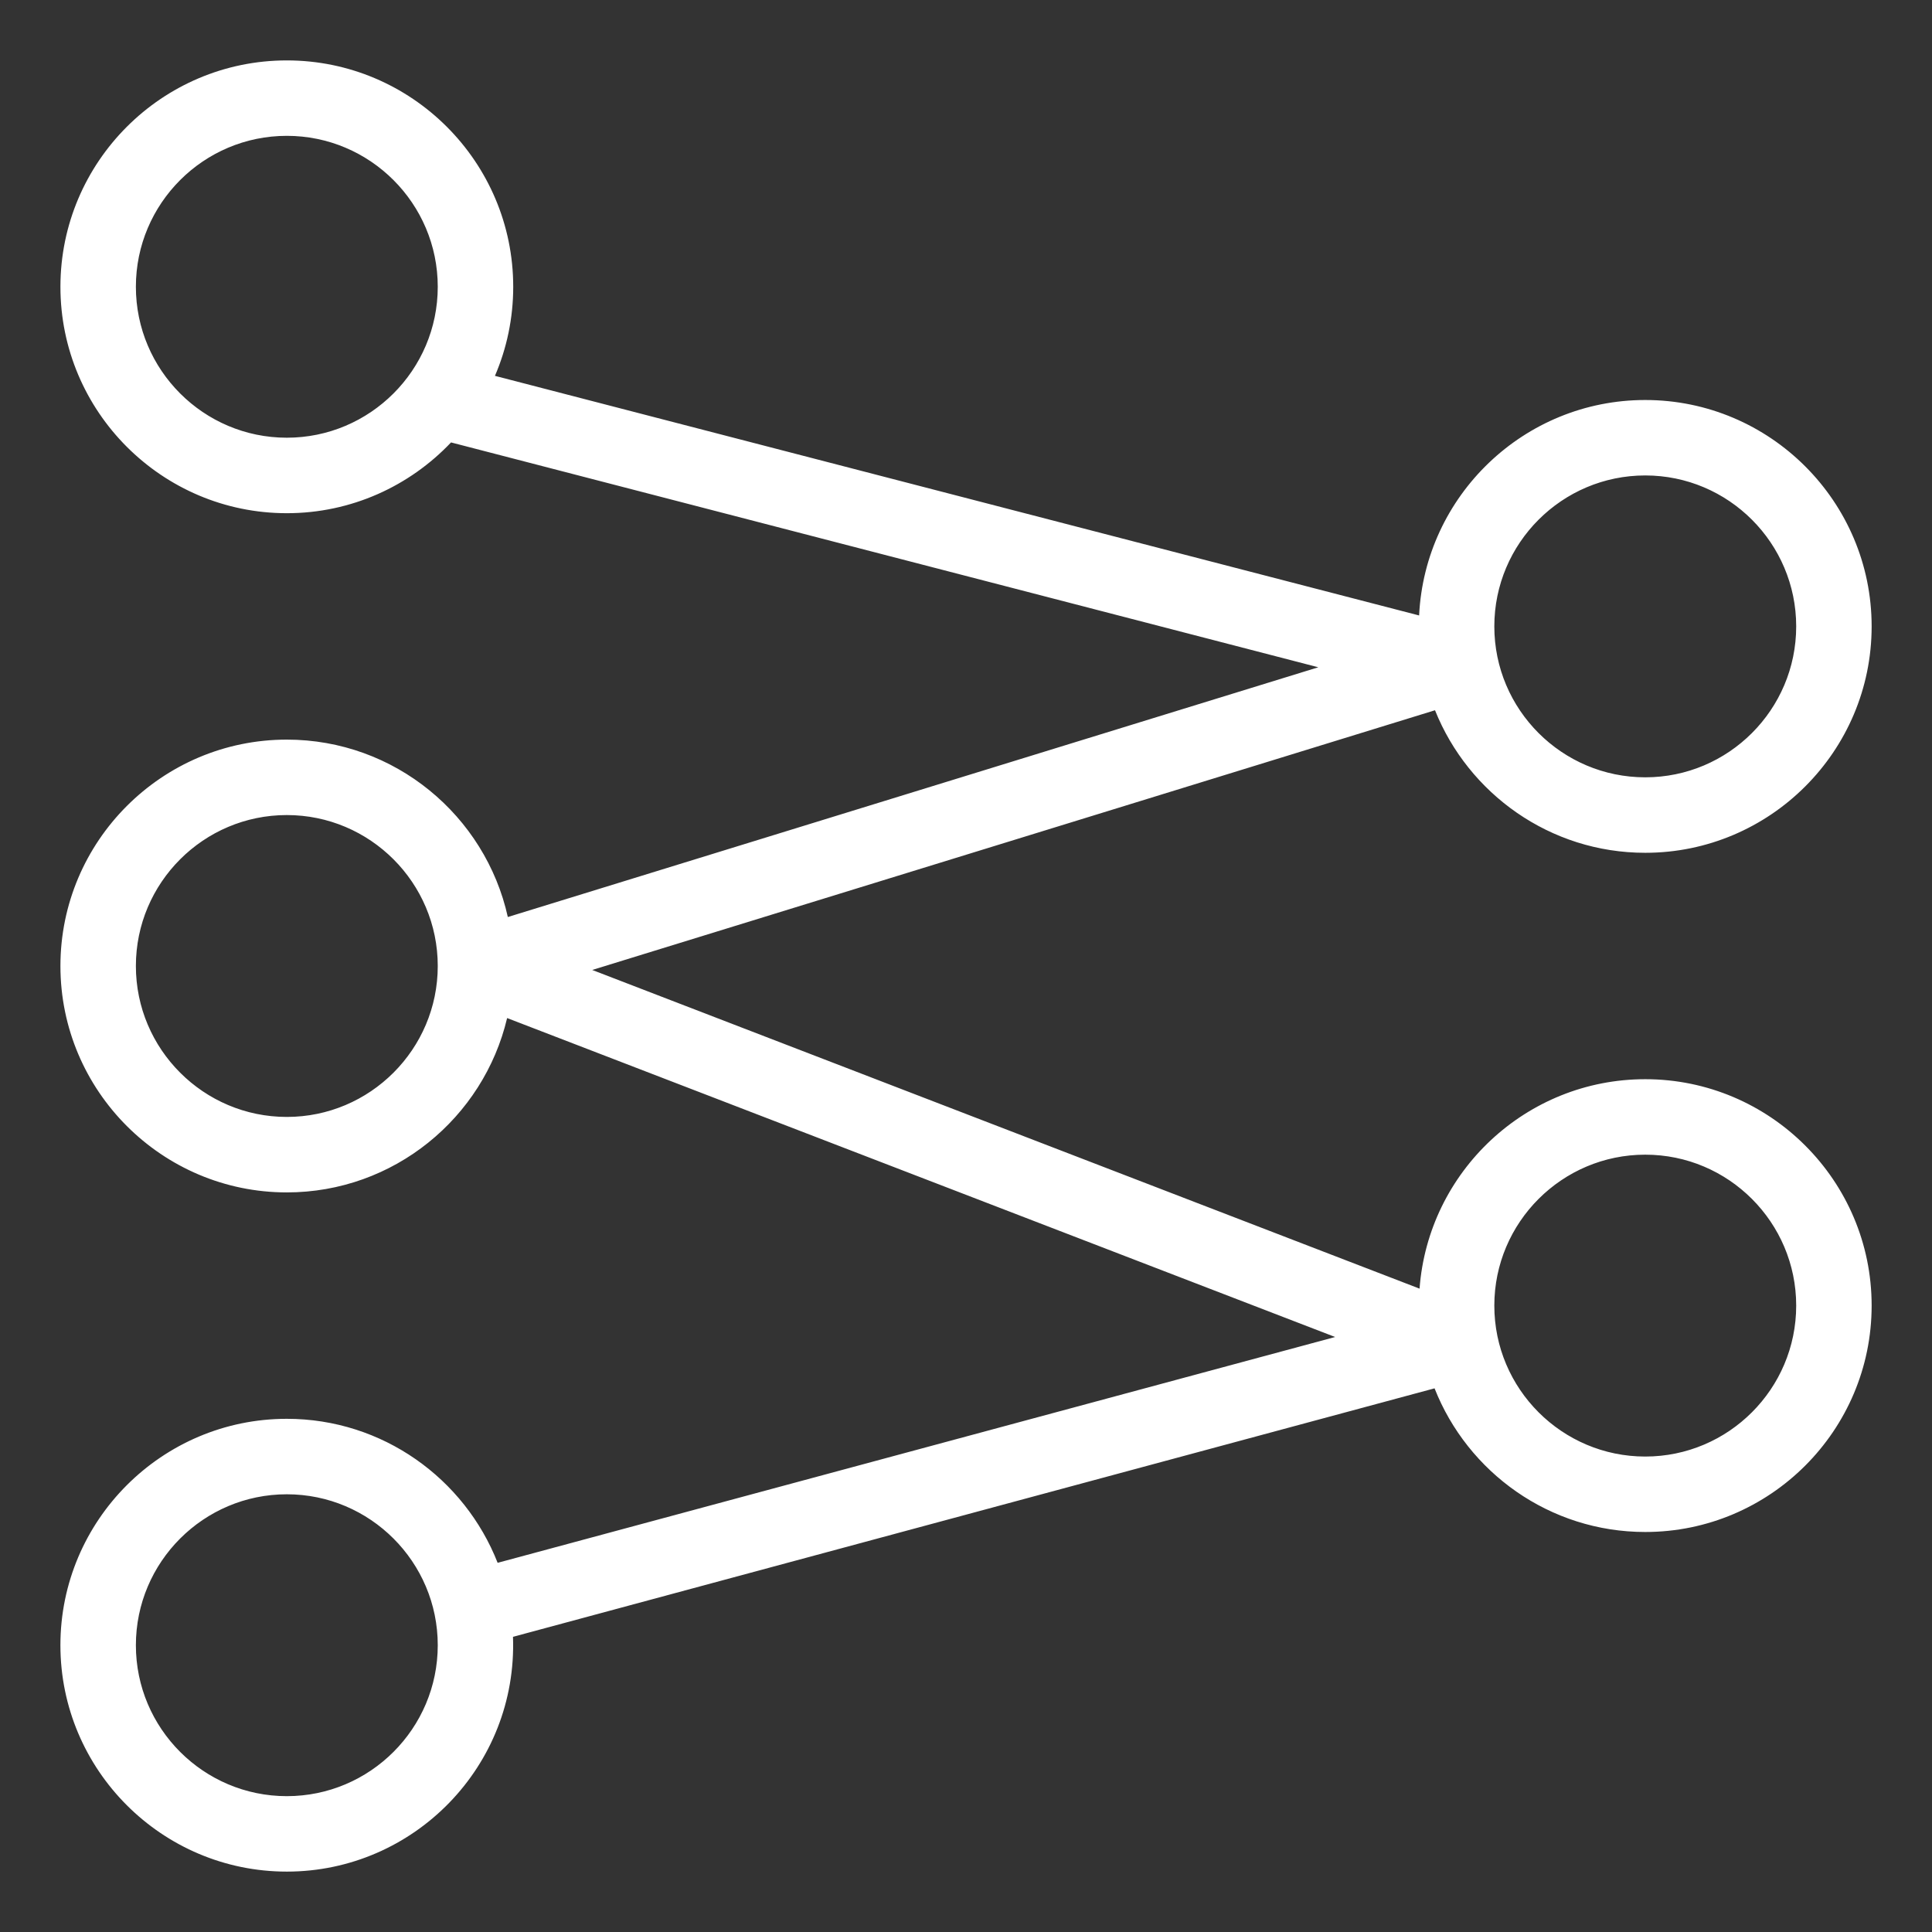 <?xml version="1.0" encoding="UTF-8" standalone="no"?>
<svg
   width="1200pt"
   height="1200pt"
   version="1.1"
   viewBox="0 0 1200 1200"
   id="svg51"
   sodipodi:docname="favicon.svg"
   inkscape:version="1.2.2 (b0a8486541, 2022-12-01)"
   inkscape:export-filename="minimal-logo.png"
   inkscape:export-xdpi="96"
   inkscape:export-ydpi="96"
   xmlns:inkscape="http://www.inkscape.org/namespaces/inkscape"
   xmlns:sodipodi="http://sodipodi.sourceforge.net/DTD/sodipodi-0.dtd"
   xmlns="http://www.w3.org/2000/svg"
   xmlns:svg="http://www.w3.org/2000/svg">
  <rect x="0" y="0" width="1200" height="1200" fill="#333333" stroke="none"/>
  <defs
     id="defs55" />
  <sodipodi:namedview
     id="namedview53"
     pagecolor="#ffffff"
     bordercolor="#111111"
     borderopacity="1"
     inkscape:showpageshadow="0"
     inkscape:pageopacity="0"
     inkscape:pagecheckerboard="1"
     inkscape:deskcolor="#d1d1d1"
     inkscape:document-units="pt"
     showgrid="false"
     inkscape:zoom="0.5175"
     inkscape:cx="346.8599"
     inkscape:cy="800"
     inkscape:window-width="1920"
     inkscape:window-height="1031"
     inkscape:window-x="0"
     inkscape:window-y="25"
     inkscape:window-maximized="1"
     inkscape:current-layer="svg51" />
  <path
     d="m 1021.9,670.31 c -73.992,0 -134.78,57.453 -140.19,130.09 L 367.83,602.46 891.31,441.15 c 20.746,51.82 71.441,88.539 130.58,88.539 77.539,0 140.62,-63.086 140.62,-140.62 0,-77.534 -63.086,-140.62 -140.62,-140.62 -75.258,0 -136.89,59.426 -140.45,133.82 L 307.42,233.449 c 7.297,-16.984 11.352,-35.68 11.352,-55.309 0,-77.539 -63.086,-140.62 -140.62,-140.62 -77.534,0 -140.62,63.086 -140.62,140.62 0,77.534 63.086,140.62 140.62,140.62 40.121,0 76.348,-16.918 101.99,-43.961 l 538.68,139.66 -503.4,155.12 c -13.949,-62.957 -70.18,-110.19 -137.27,-110.19 -77.539,0 -140.62,63.086 -140.62,140.62 0,77.534 63.086,140.62 140.62,140.62 66.41,0 122.18,-46.289 136.83,-108.29 l 514.3,198.1 -520.19,140.26 c -20.516,-52.297 -71.457,-89.445 -130.95,-89.445 -77.539,0 -140.62,63.086 -140.62,140.62 0,77.534 63.086,140.62 140.62,140.62 79.008,0 143.41,-65.621 140.49,-145.83 l 572.4,-154.34 c 20.57,52.188 71.449,89.23 130.86,89.23 77.539,0 140.62,-63.086 140.62,-140.62 0,-77.534 -63.086,-140.62 -140.62,-140.62 z M 178.15,271.87 c -51.695,0 -93.75,-42.055 -93.75,-93.75 0,-51.695 42.055,-93.75 93.75,-93.75 51.695,0 93.75,42.055 93.75,93.75 0,51.695 -42.055,93.75 -93.75,93.75 z m 843.75,23.438 c 51.695,0 93.75,42.055 93.75,93.75 0,51.695 -42.055,93.75 -93.75,93.75 -51.695,0 -93.75,-42.055 -93.75,-93.75 0,-51.695 42.055,-93.75 93.75,-93.75 z m -843.75,398.44 c -51.695,0 -93.75,-42.055 -93.75,-93.75 0,-51.695 42.055,-93.75 93.75,-93.75 51.695,0 93.75,42.055 93.75,93.75 0,51.695 -42.055,93.75 -93.75,93.75 z m 0,421.88 c -51.695,0 -93.75,-42.055 -93.75,-93.75 0,-51.695 42.055,-93.75 93.75,-93.75 51.695,0 93.75,42.055 93.75,93.75 0,51.695 -42.055,93.75 -93.75,93.75 z m 843.75,-210.94 c -51.695,0 -93.75,-42.055 -93.75,-93.75 0,-51.695 42.055,-93.75 93.75,-93.75 51.695,0 93.75,42.055 93.75,93.75 0,51.695 -42.055,93.75 -93.75,93.75 z"
     id="path49"
     style="fill:#ffffff;fill-opacity:1" />
</svg>
